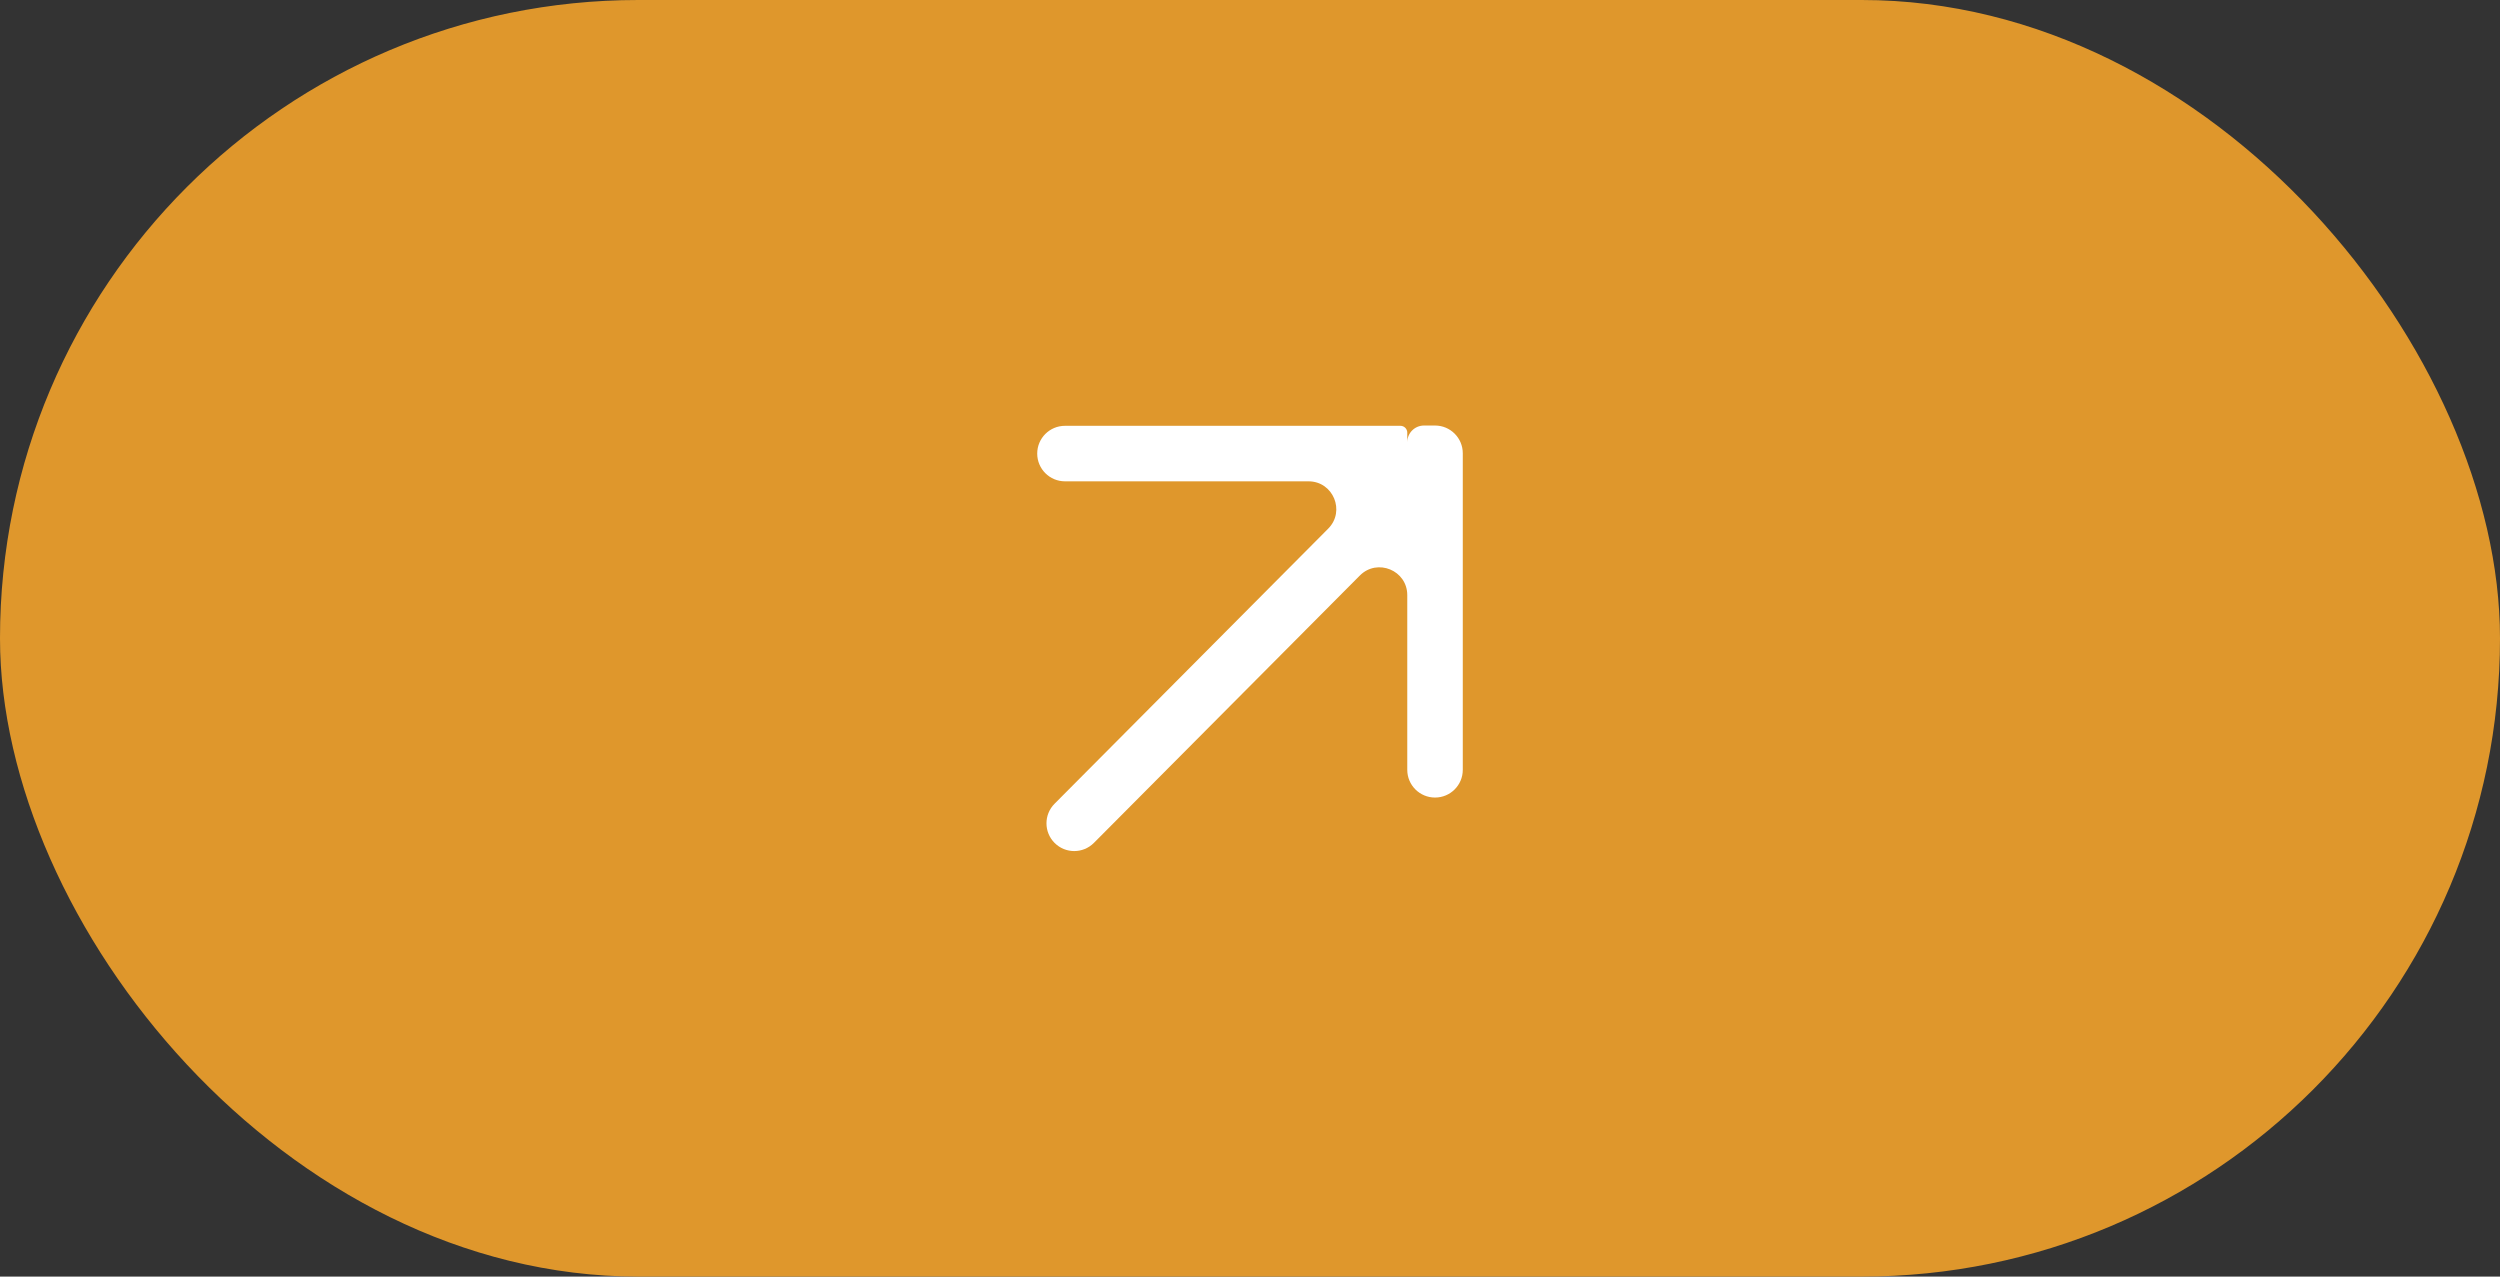 <svg width="141" height="72" viewBox="0 0 141 72" fill="none" xmlns="http://www.w3.org/2000/svg">
<rect x="0" y="0" width="141" height="72" fill="#333333" stroke="none"/>
<rect width="141" height="72" rx="36" fill="#DF972C"/>
<path fillRule="evenodd" clipRule="evenodd" d="M79.37 25.332C79.37 25.332 79.37 25.332 79.37 25.332V24.943C79.37 24.422 79.792 24 80.313 24H80.936C81.8 24 82.501 24.701 82.501 25.565V26.622C82.501 26.623 82.501 26.623 82.501 26.623C82.501 26.623 82.501 26.623 82.501 26.623C82.501 26.624 82.501 26.624 82.501 26.624V43.417C82.501 44.282 81.8 44.982 80.936 44.982C80.071 44.982 79.37 44.282 79.37 43.417V33.564C79.37 32.168 77.68 31.47 76.695 32.46L61.696 47.539C61.084 48.154 60.089 48.154 59.477 47.539C58.869 46.928 58.869 45.942 59.477 45.331L74.91 29.816C75.892 28.829 75.192 27.147 73.8 27.147H60.064C59.2 27.147 58.499 26.446 58.499 25.582C58.499 24.717 59.2 24.016 60.064 24.016H78.986C79.198 24.016 79.37 24.188 79.37 24.401V25.332C79.37 25.332 79.37 25.332 79.37 25.332Z" fill="white"/>
</svg>
